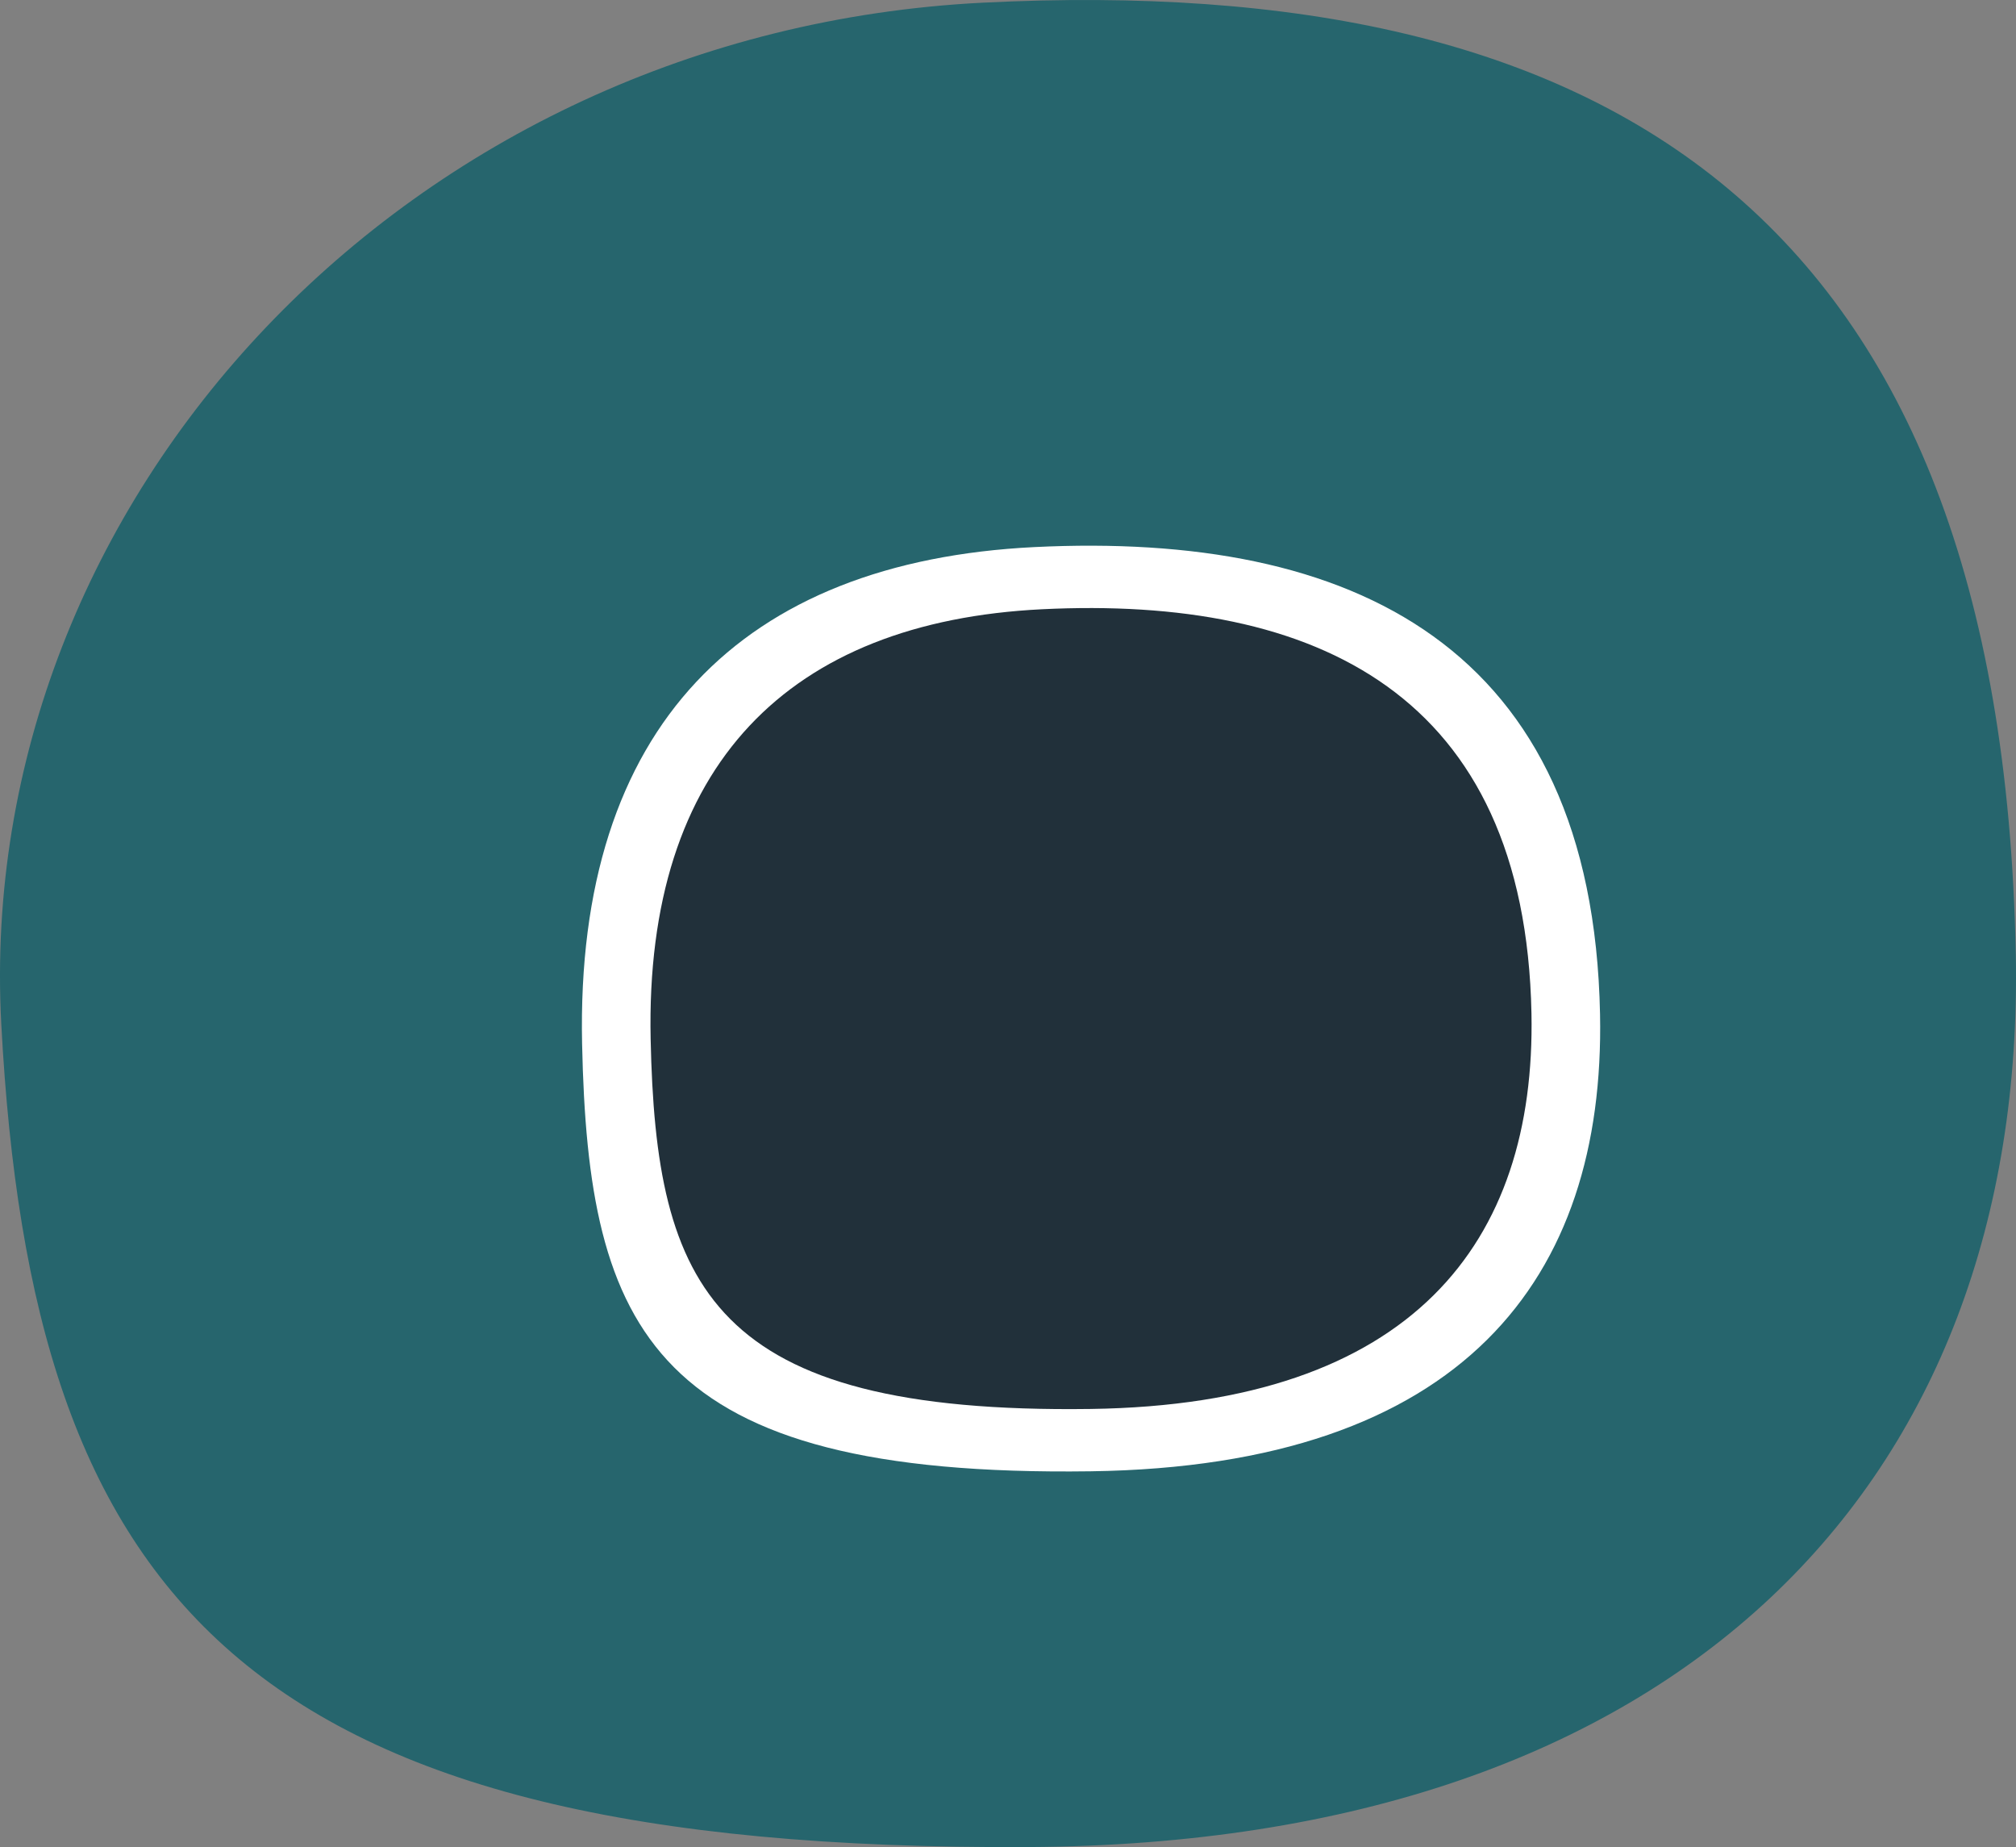 <svg viewBox="0 0 935.49 856.96" xmlns="http://www.w3.org/2000/svg" data-name="Layer 8" id="Layer_8">
  <rect x="0" y="0" width="935.49" height="856.96" fill="#808080" stroke="none"/>
  <defs>
    <style>
      .cls-1 {
        fill: #21303a;
      }

      .cls-2 {
        fill: #fff;
      }

      .cls-3 {
        fill: #26656d;
      }
    </style>
  </defs>
  <path d="M935.39,442.73c4.75,245.82-156.02,412.58-458.13,414.2C112.7,858.88,14.83,741.91.59,475.07-12.42,231.19,189.73,14.63,456.13,1.24c289.45-14.55,472.61,97.41,479.25,441.5Z" class="cls-3"></path>
  <path d="M742.47,470.54c2.41,122.47-63.53,209.68-236.34,212.06-203.65,2.8-233.19-65.22-236.02-198.33-3.13-147.31,74.6-223.77,209.86-230.45,146.96-7.25,259.13,45.29,262.5,216.73Z" class="cls-2"></path>
  <path d="M710.65,470.19c2.08,105.97-54.97,181.43-204.51,183.49-176.22,2.42-201.78-56.44-204.22-171.62-2.71-127.46,64.55-193.63,181.59-199.4,127.16-6.27,224.22,39.19,227.14,187.53Z" class="cls-1"></path>
</svg>
